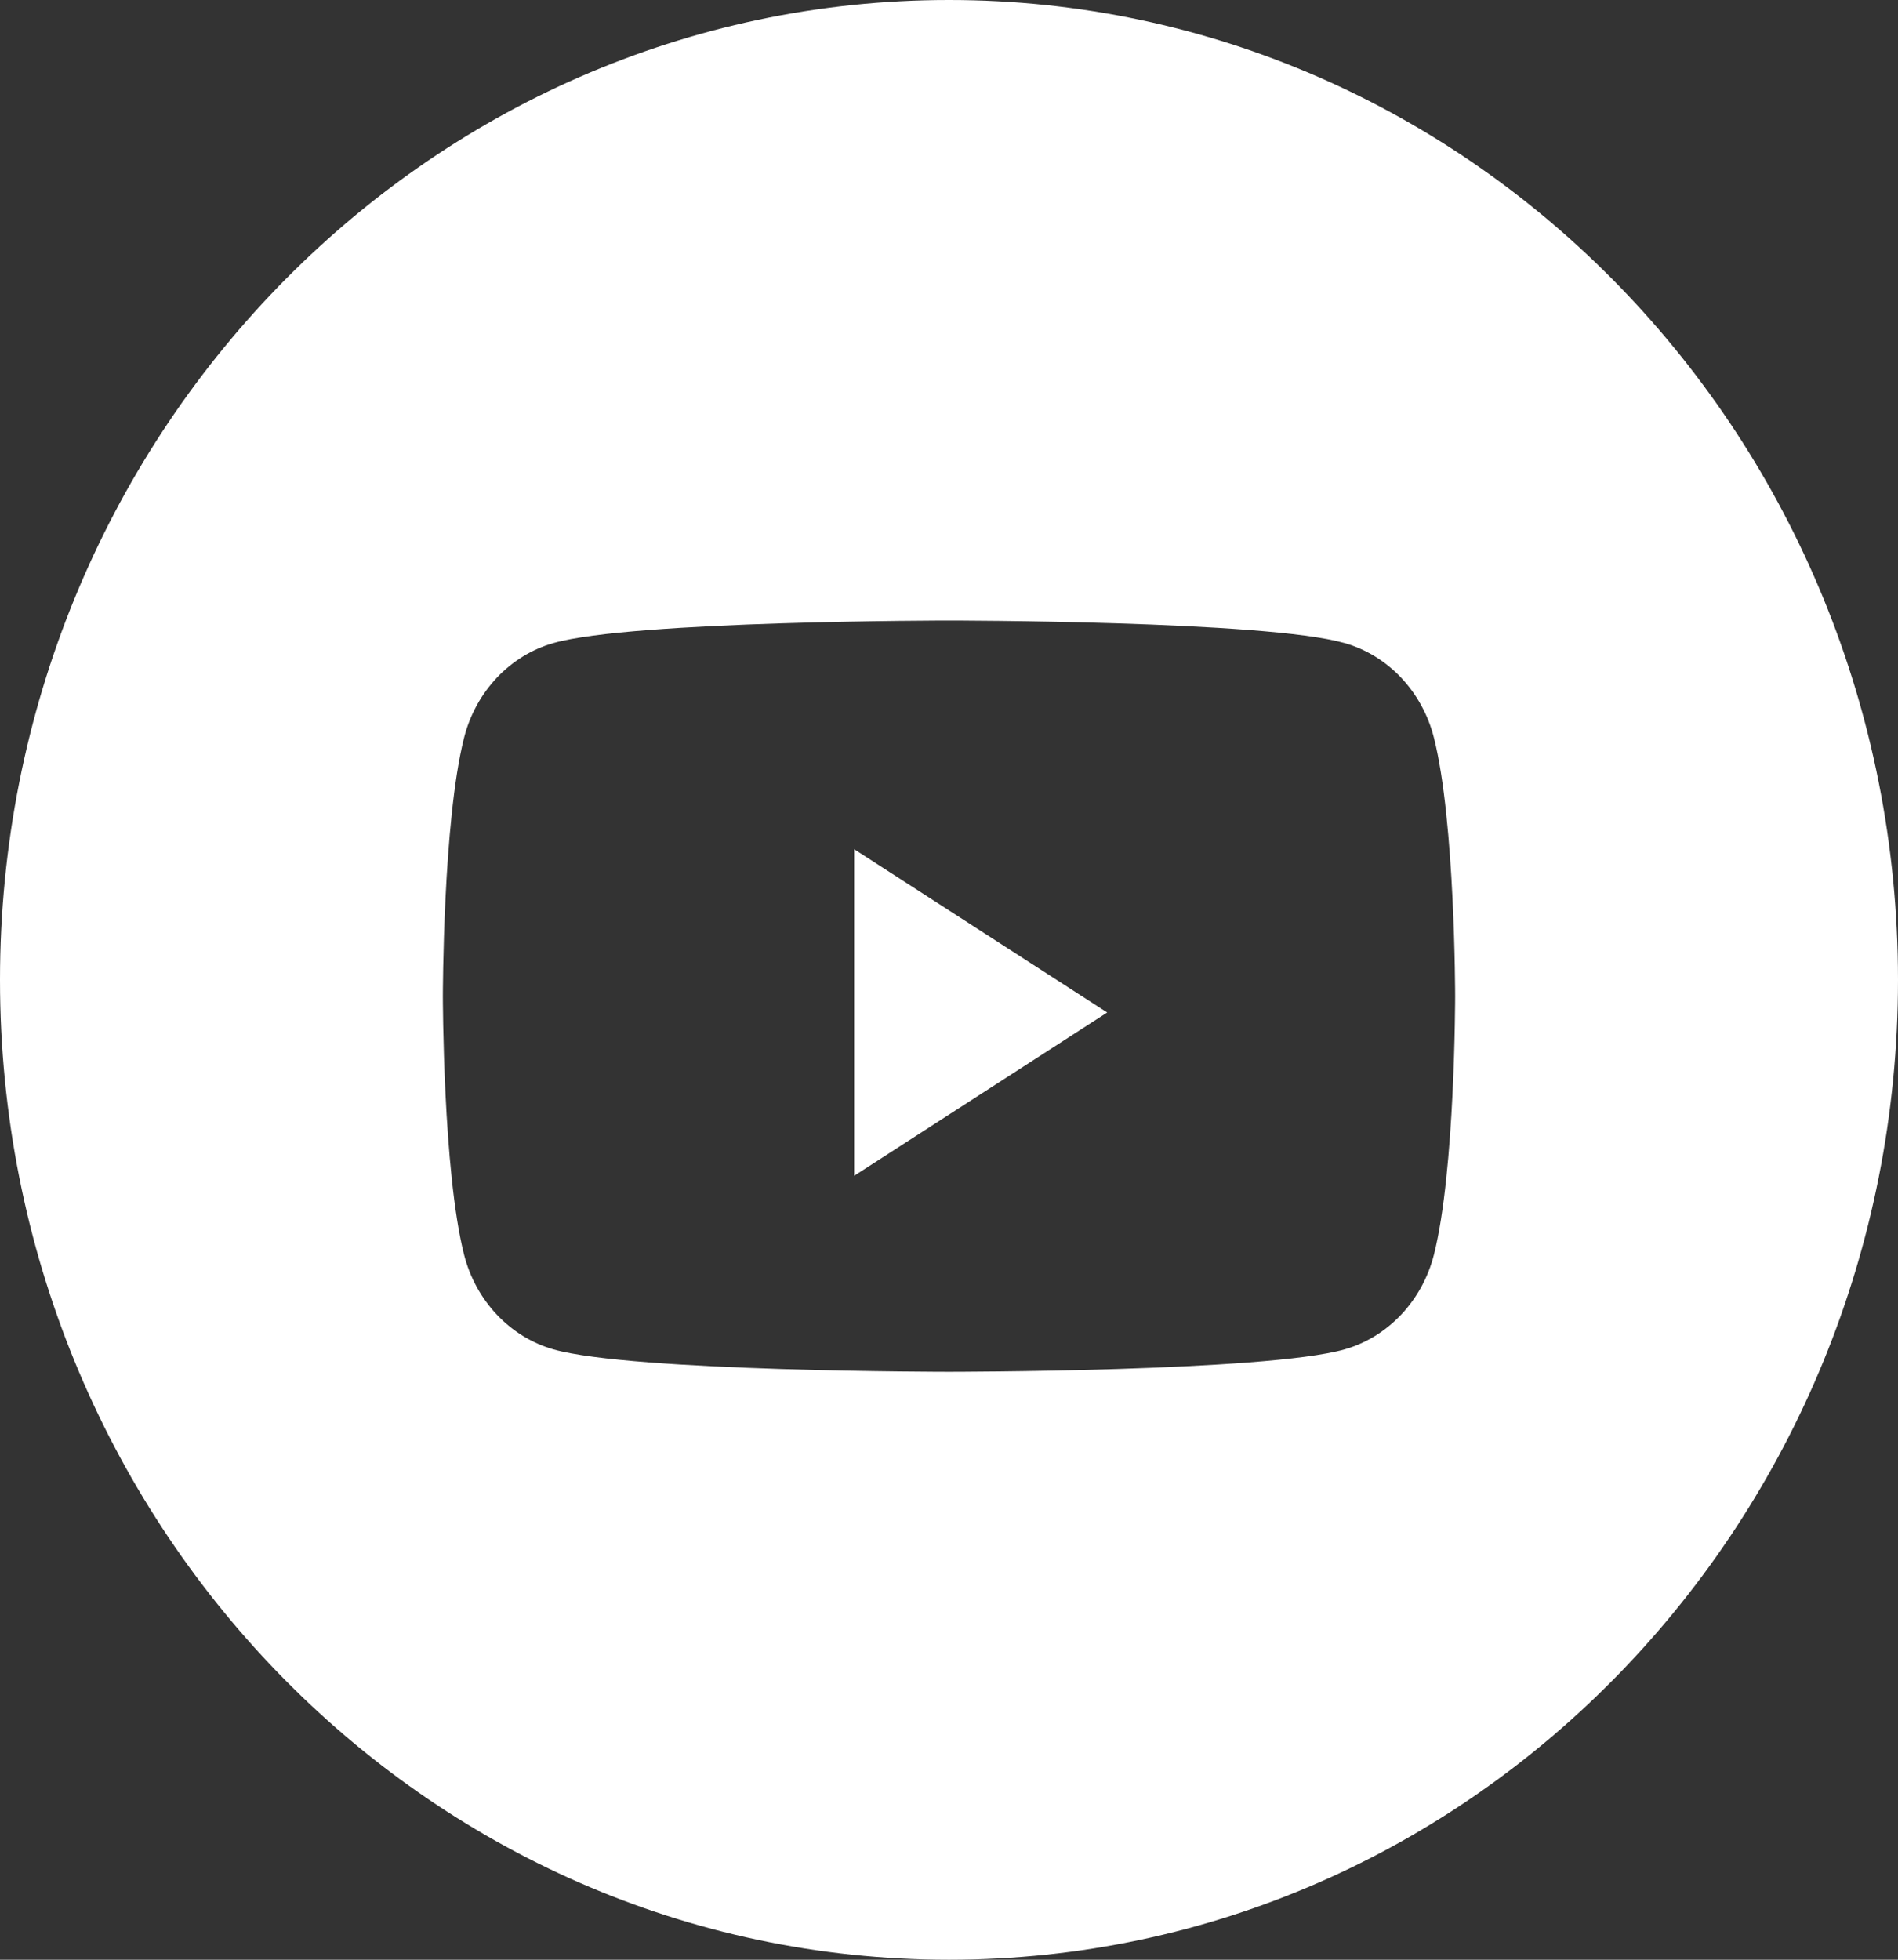 <svg width="31" height="32" viewBox="0 0 31 32" fill="none" xmlns="http://www.w3.org/2000/svg">
<rect x="0" y="0" width="31" height="32" fill="#333333" stroke="none"/>
<path fill-rule="evenodd" clip-rule="evenodd" d="M15.5 0C6.94 0 0 7.163 0 16C0 24.837 6.94 32 15.5 32C24.06 32 31 24.837 31 16C31 7.163 24.06 0 15.5 0ZM21.959 10.5C22.671 10.701 23.231 11.295 23.421 12.049C23.767 13.415 23.767 16.267 23.767 16.267C23.767 16.267 23.767 19.118 23.421 20.485C23.231 21.238 22.671 21.832 21.959 22.034C20.67 22.4 15.5 22.4 15.5 22.4C15.5 22.4 10.33 22.4 9.041 22.034C8.329 21.832 7.769 21.238 7.579 20.485C7.233 19.118 7.233 16.267 7.233 16.267C7.233 16.267 7.233 13.415 7.579 12.049C7.769 11.295 8.329 10.701 9.041 10.5C10.33 10.133 15.5 10.133 15.5 10.133C15.5 10.133 20.67 10.133 21.959 10.5Z" fill="white"/>
<path d="M13.95 19.2V13.866L18.084 16.533L13.95 19.2Z" fill="white"/>
</svg>
